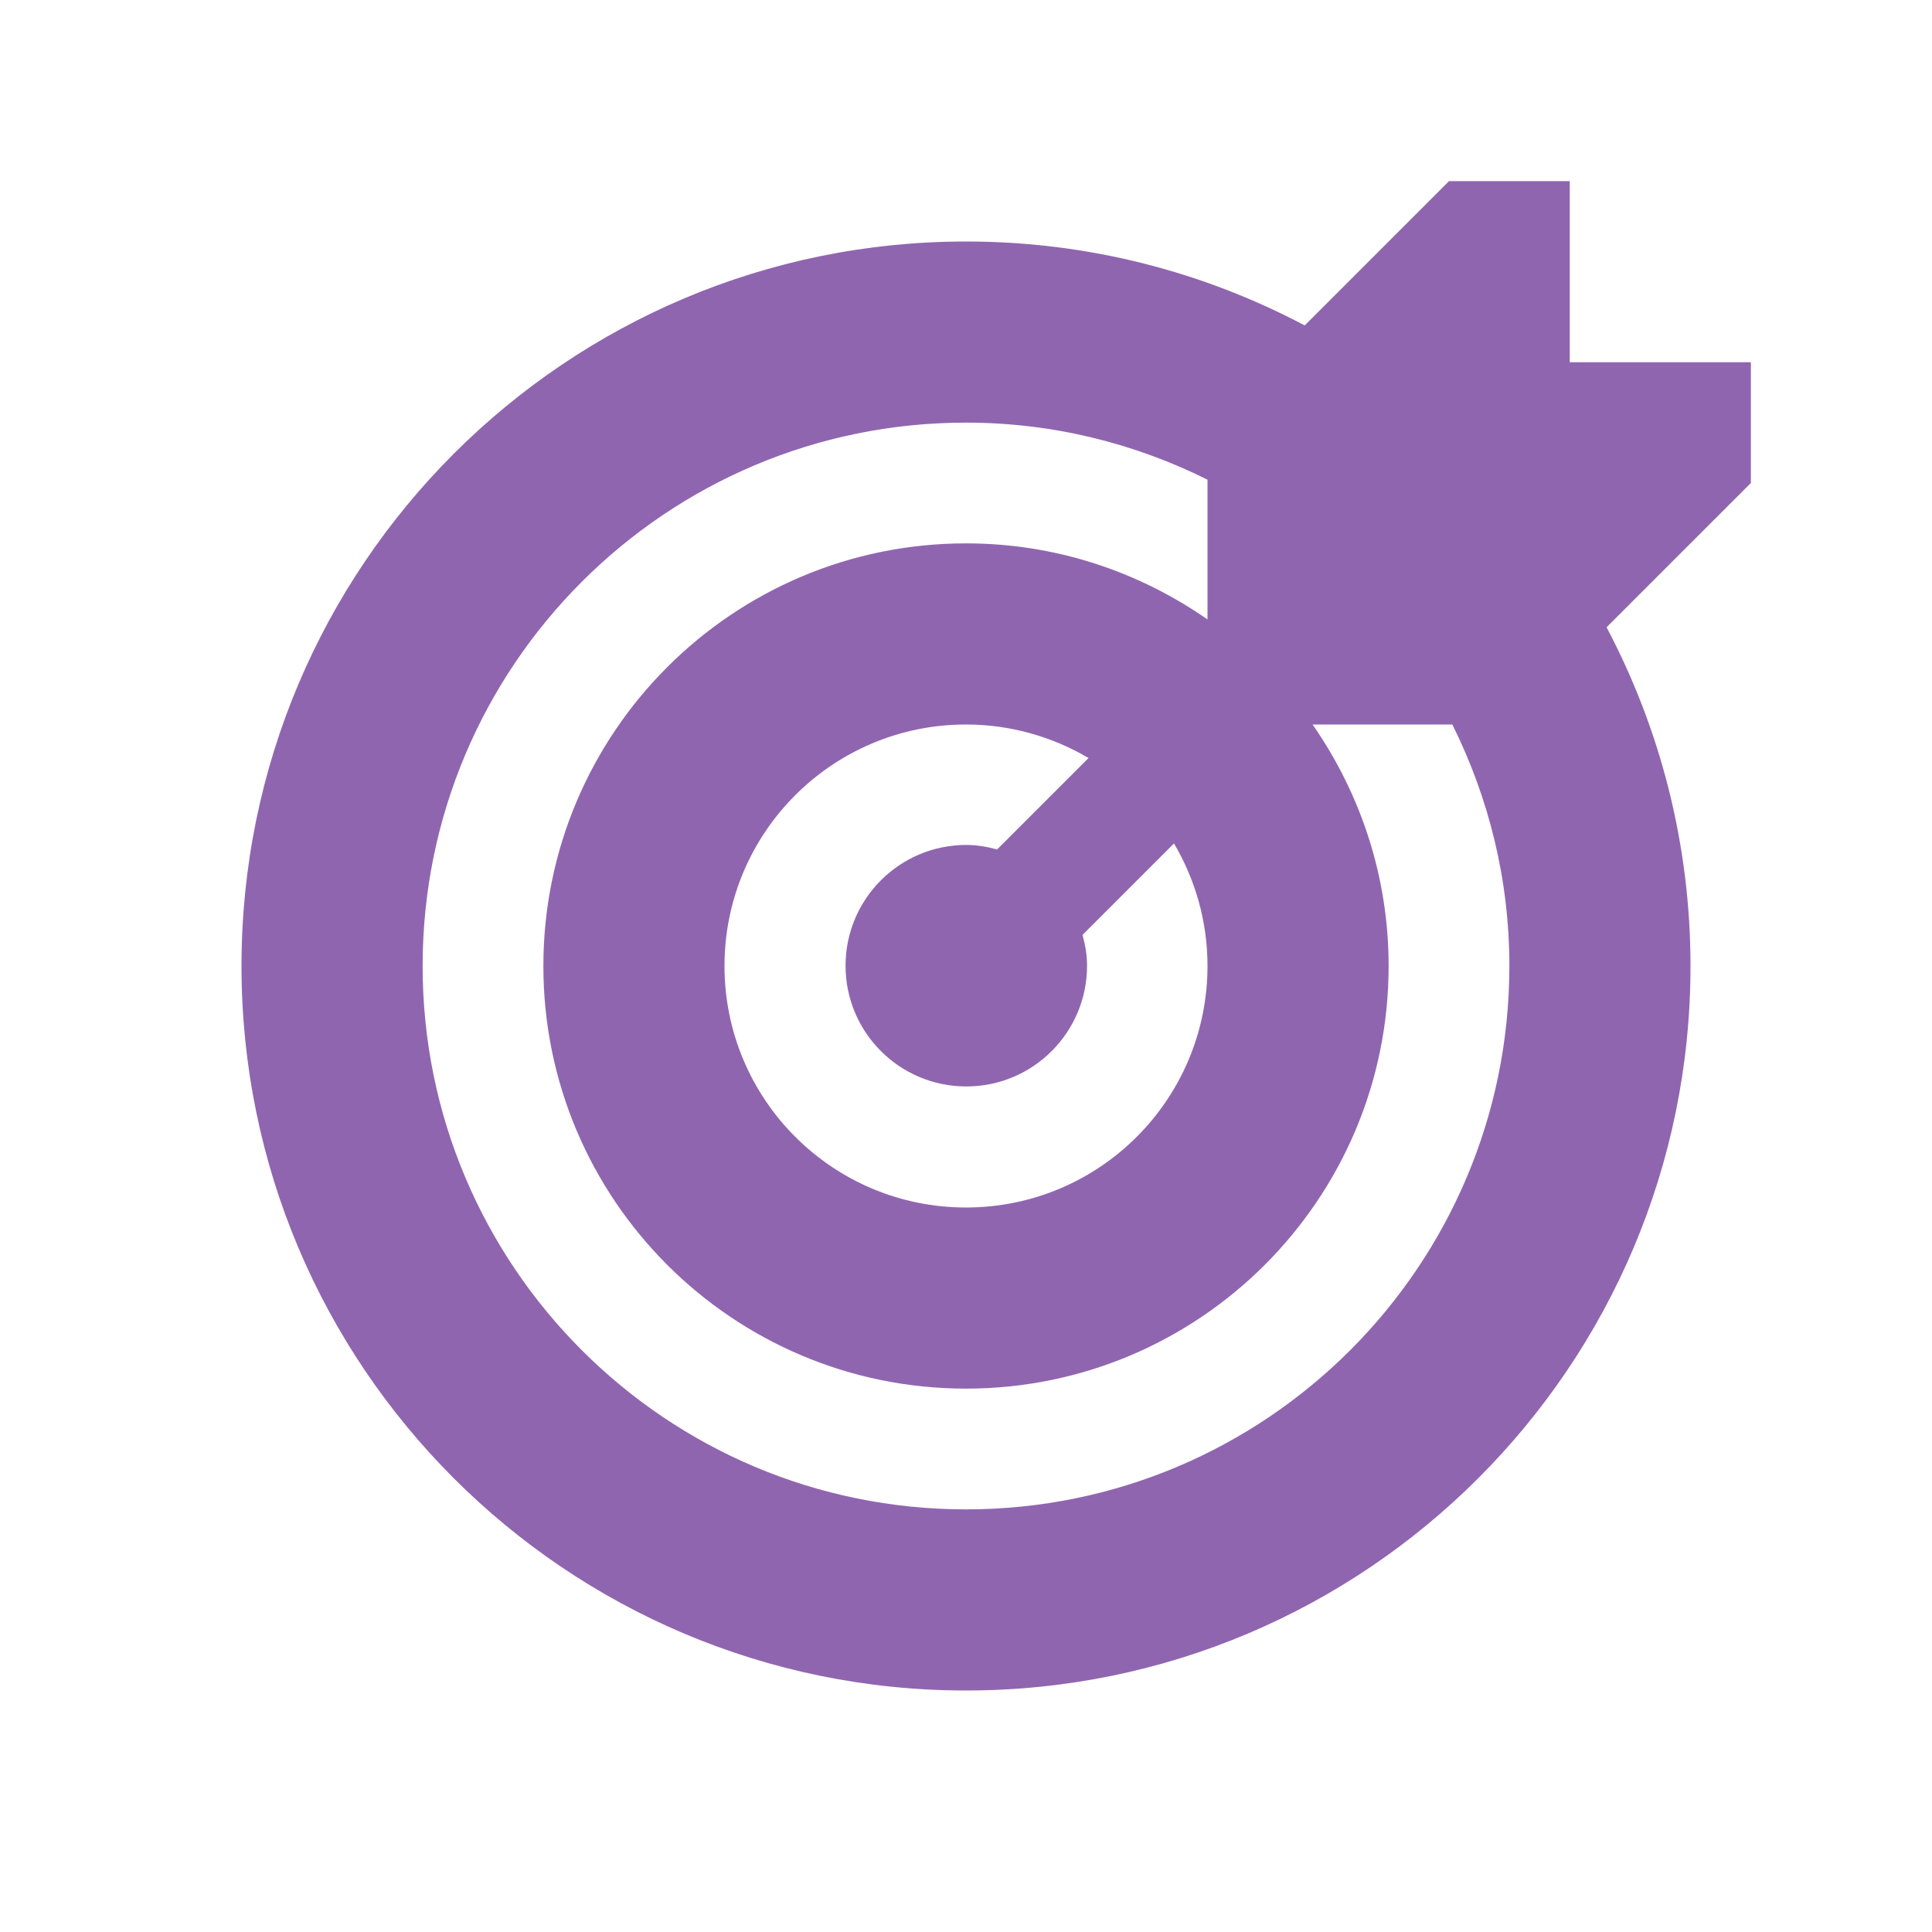 <svg xmlns="http://www.w3.org/2000/svg"  viewBox="0 0 64 64"><defs fill="#9065B0" /><path  d="m58,12h-6v-6h-4l-4.78,4.78c-3.35-1.77-7.16-2.78-11.22-2.78-13.25,0-24,10.75-24,24s10.75,24,24,24,24-10.75,24-24c0-4.05-1.01-7.87-2.78-11.22l4.78-4.78v-4Zm-18,20c0,4.42-3.58,8-8,8s-8-3.58-8-8,3.58-8,8-8c1.48,0,2.87.41,4.06,1.11l-3.03,3.03c-.33-.09-.67-.15-1.02-.15-2.21,0-4,1.79-4,4s1.79,4,4,4,4-1.79,4-4c0-.36-.06-.69-.15-1.02l3.03-3.03c.7,1.19,1.11,2.57,1.11,4.06Zm-8,18c-9.94,0-18-8.06-18-18s8.06-18,18-18c2.88,0,5.59.69,8,1.89v4.63c-2.27-1.58-5.02-2.52-8-2.52-7.73,0-14,6.27-14,14s6.27,14,14,14,14-6.27,14-14c0-2.98-.94-5.73-2.52-8h4.63c1.2,2.41,1.89,5.12,1.89,8,0,9.94-8.06,18-18,18Z" fill="#9065B0" /></svg>
